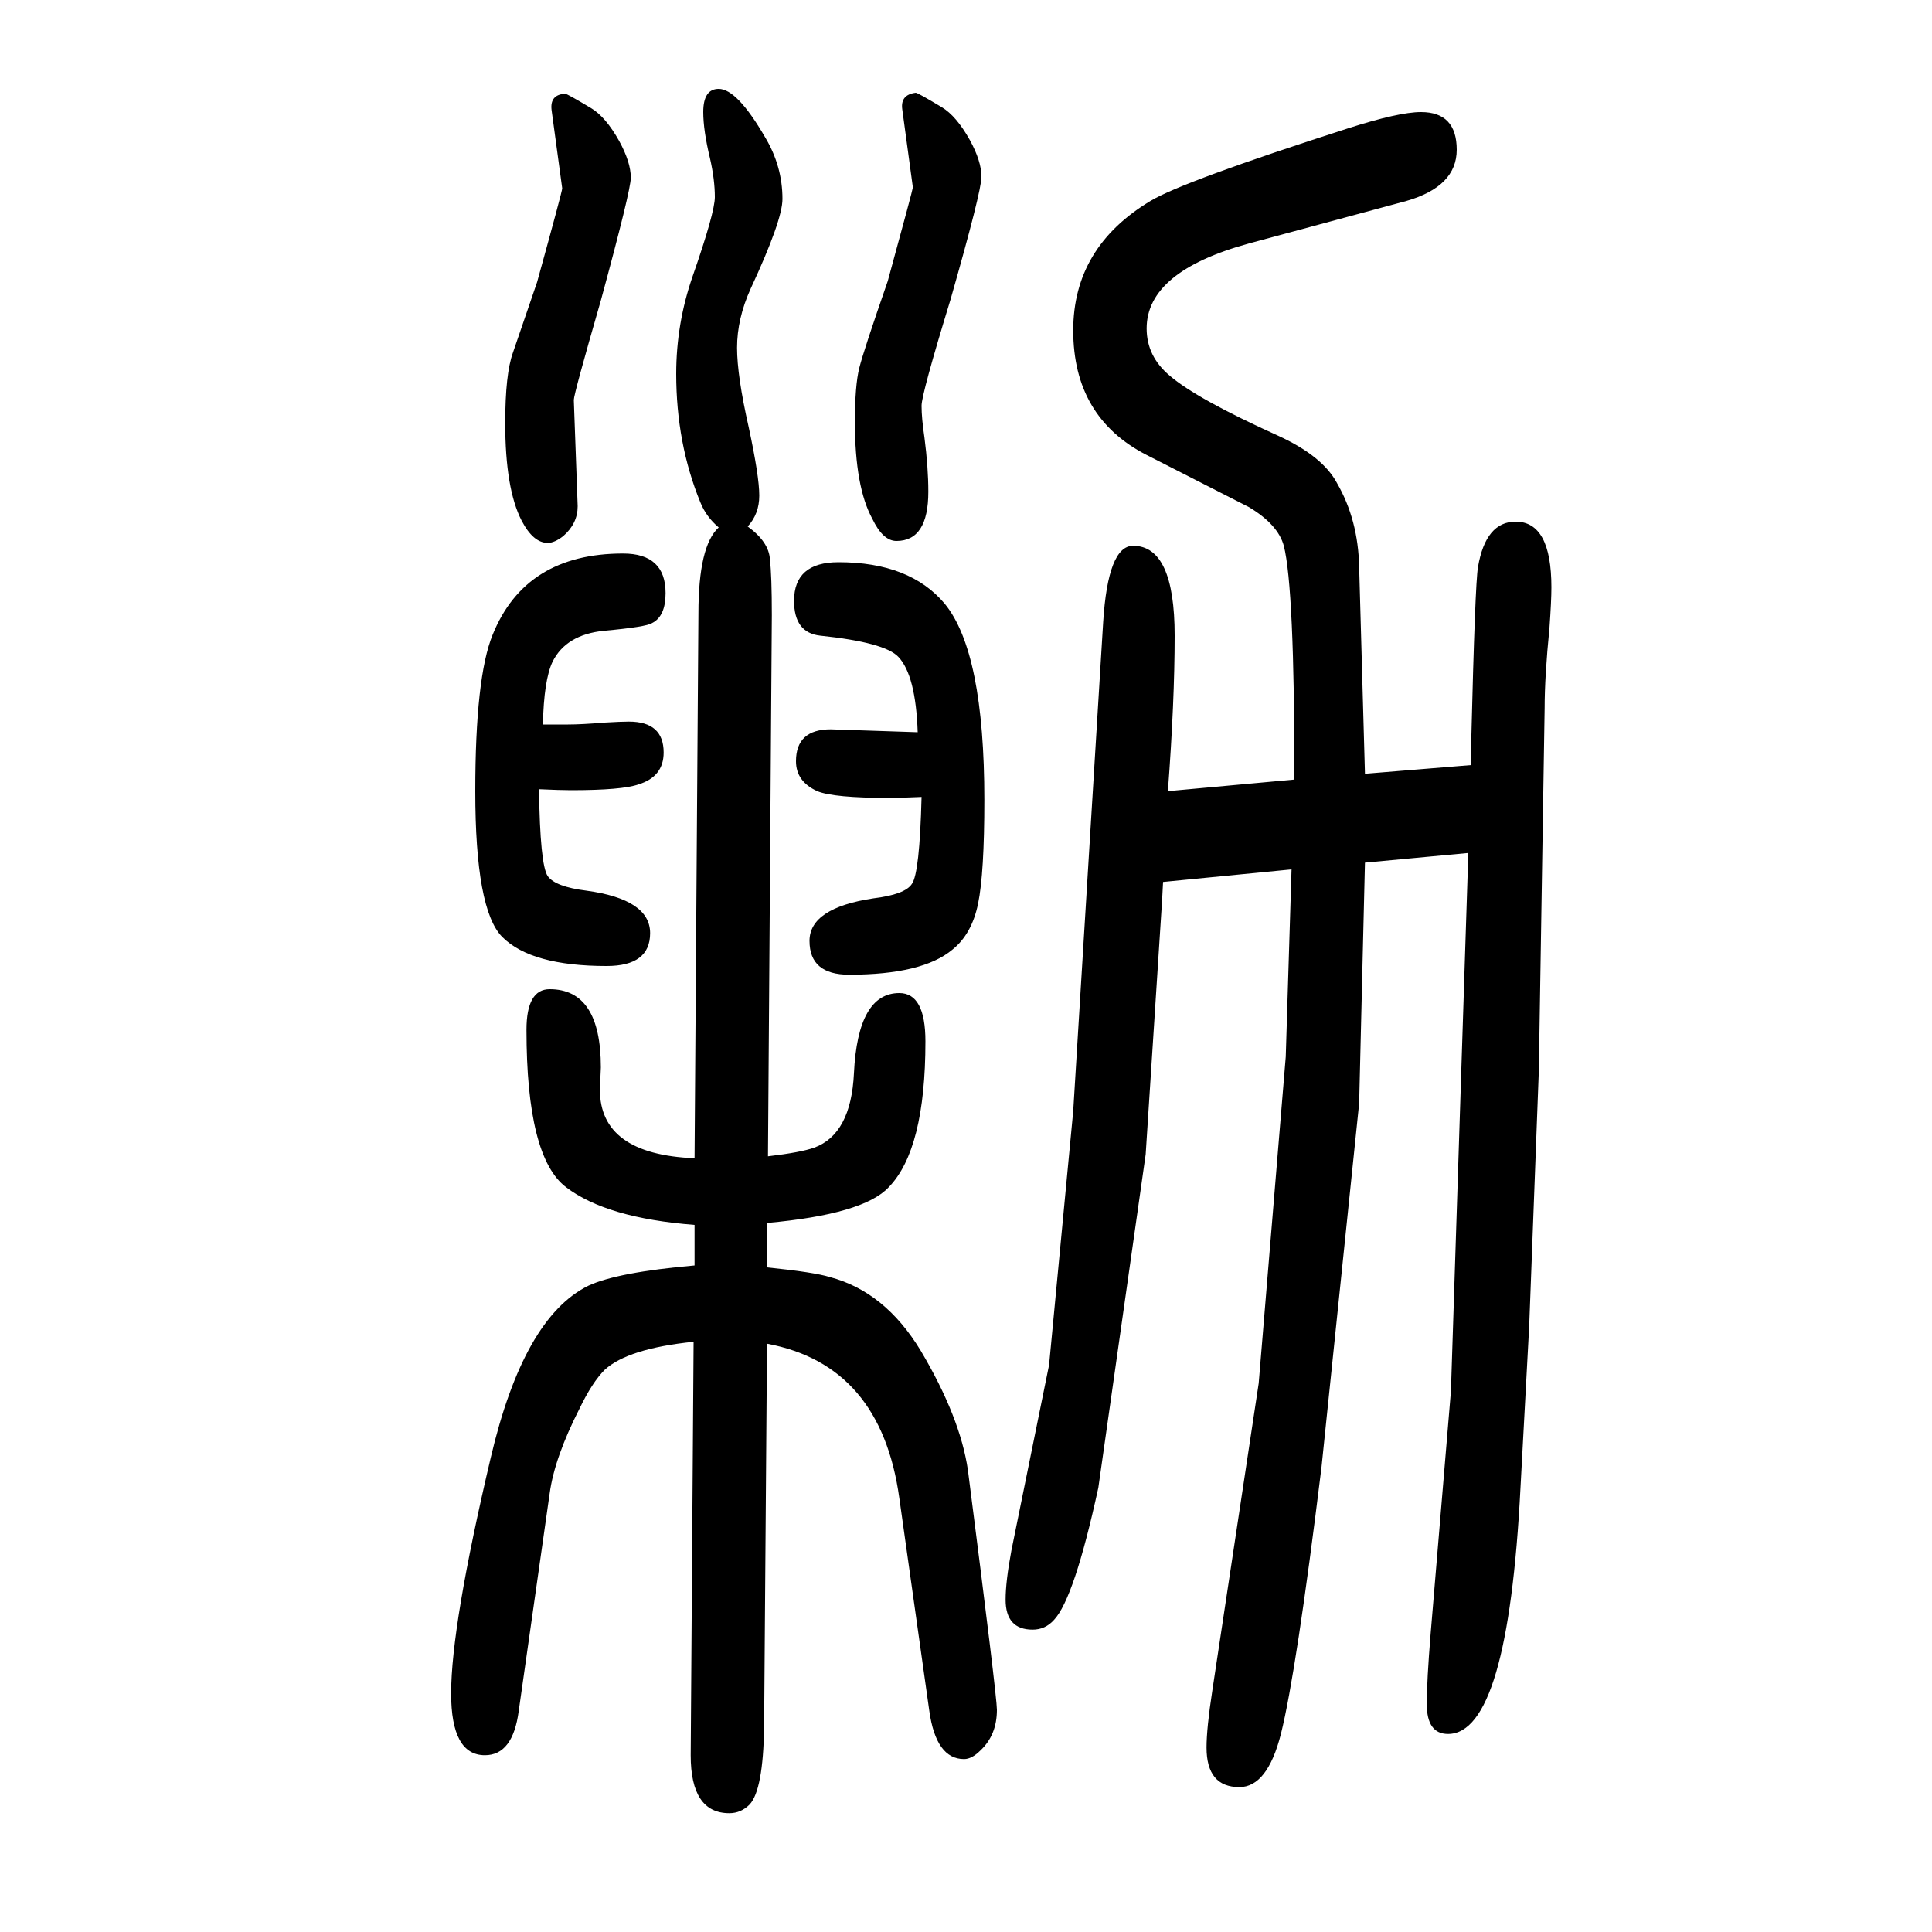 <svg xmlns="http://www.w3.org/2000/svg" xmlns:xlink="http://www.w3.org/1999/xlink" height="100" width="100" version="1.1"><path d="M1337 750l-133 -13l-1 -19l-17 -263l-49 -345q-25 -115 -46 -137q-9 -10 -22 -10q-28 0 -28 31q0 19 6 51l39 192l25 263l31 506q5 79 31 79q43 0 43 -93q0 -68 -7 -161l131 12q0 199 -11 242q-6 22 -36 40q-4 2 -106 54q-76 39 -76 129q0 86 80 134q33 20 204 75
q53 17 76 17q37 0 37 -39q0 -38 -52 -53l-163 -44q-106 -29 -106 -88q0 -29 24 -49q28 -24 112 -62q46 -21 61 -49q22 -38 23 -87l6 -214l110 9v24q4 164 7 181q8 47 39 47q37 0 37 -68q0 -14 -2 -42q-5 -50 -5 -83l-6 -375l-10 -265l-9 -167q-13 -255 -75 -255
q-22 0 -22 31q0 24 4 73l21 251l18 557l-107 -10l-6 -249l-39 -377q-26 -212 -42 -276q-14 -55 -43 -55q-34 0 -34 41q0 20 6 59l48 318l28 338zM794 259l-3 -397q-1 -65 -15 -80q-9 -9 -21 -9q-40 0 -40 60l3 428q-68 -7 -92 -29q-13 -13 -26 -40q-26 -51 -31 -88l-32 -225
q-6 -46 -35 -46q-35 0 -35 64q0 70 41 244q34 145 101 178q30 14 110 21v42q-91 7 -133 39q-41 31 -41 163q0 42 24 42q53 0 53 -81l-1 -23q0 -67 98 -71l4 564q0 70 21 89q-13 11 -19 26q-25 61 -25 133q0 52 17 101q23 66 23 82q0 18 -5 40q-7 29 -7 48q0 24 16 24
q19 0 48 -50q18 -30 18 -64q0 -22 -33 -93q-14 -31 -14 -61q0 -29 12 -82q11 -51 11 -71q0 -19 -12 -32q22 -16 23 -34q2 -17 2 -58l-4 -560q34 4 48 9q38 14 41 77q4 83 47 83q27 0 27 -50q0 -112 -38 -151q-26 -28 -126 -37v-46q49 -5 65 -10q57 -15 94 -76
q41 -69 49 -124q30 -234 30 -248q0 -26 -17 -42q-9 -9 -17 -9q-29 0 -36 50l-31 220q-19 138 -137 160zM558 833q1 -78 9 -90q8 -11 40 -15q66 -9 66 -44q0 -34 -45 -34q-78 0 -108 30q-28 28 -28 151q0 118 18 162q34 84 135 84q44 0 44 -41q0 -24 -14 -31q-6 -4 -50 -8
q-39 -4 -53 -32q-9 -19 -10 -65h26q14 0 38 2q17 1 25 1q36 0 36 -32q0 -25 -26 -33q-17 -6 -70 -6q-11 0 -33 1zM585 1553q2 0 27 -15q15 -9 29 -34q12 -22 12 -38q0 -13 -31 -127q-28 -97 -28 -103l4 -110q0 -18 -15 -31q-9 -7 -16 -7q-15 0 -27 23q-17 33 -17 101
q0 51 8 73l25 73q26 94 26 97l-11 81q-2 16 14 17zM948 1554q2 0 27 -15q15 -9 29 -34q12 -22 12 -38q0 -15 -32 -127q-30 -98 -30 -110q0 -13 3 -33q4 -31 4 -56q0 -51 -33 -51q-14 0 -25 23q-18 33 -18 100q0 38 4.5 56t29.5 90q26 95 26 97l-11 81q-2 15 14 17zM954 825
q-23 -1 -33 -1q-58 0 -75 7q-22 10 -22 31q0 33 36 33l90 -3q-2 59 -20 78q-14 15 -81 22q-27 3 -27 36q0 40 46 40q74 0 110 -43q41 -50 41 -203q0 -76 -6.5 -107.5t-26.5 -47.5q-31 -26 -107 -26q-41 0 -41 35q0 34 66 44q33 4 40 15q8 11 10 90z" style="" transform="scale(0.05 -0.05) translate(0 -1650)"/></svg>